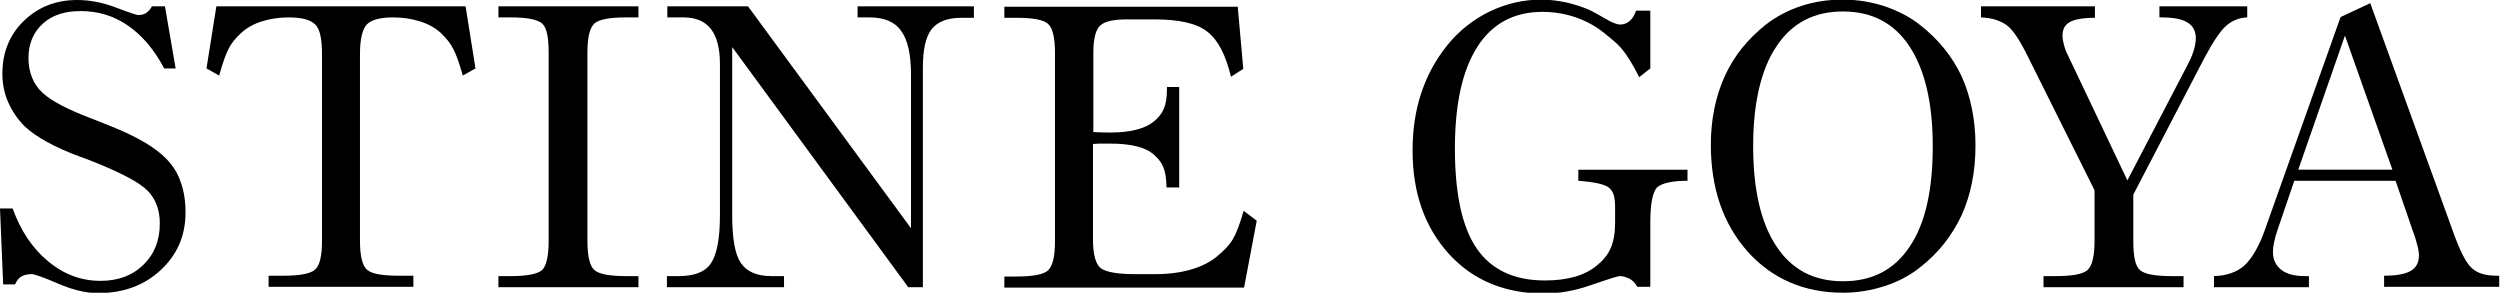<svg xmlns="http://www.w3.org/2000/svg" viewBox="0 0 632 74" x="0px" y="0px">
<path class="st0" d="M42.1,40.2c-2.9-3-7.7-5.8-14.6-8.5c-1-0.4-1.7-0.7-2.2-0.9c-0.6-0.2-1.5-0.6-2.6-1c-5.7-2.2-9.8-4.3-12-6.4
    c-1.1-1-2-2.3-2.6-3.8c-0.6-1.5-0.9-3.1-0.9-4.9c0-3.6,1.2-6.5,3.6-8.7c2.4-2.2,5.6-3.2,9.6-3.2c4.4,0,8.4,1.2,12,3.7
      c3.6,2.5,6.7,6.2,9.1,10.8h2.9L41.7,1.6h-3.3c-0.4,0.8-0.9,1.3-1.5,1.7c-0.6,0.4-1.3,0.5-2,0.5c-0.3,0-2.2-0.6-5.6-1.9
      C25.9,0.6,22.6,0,19.5,0C14.1,0,9.6,1.8,6,5.3c-3.6,3.5-5.4,8-5.4,13.3c0,2.6,0.5,5.1,1.5,7.3c1,2.3,2.4,4.3,4.2,6.1
      c2.8,2.6,7.4,5.2,13.9,7.6c1.4,0.5,2.5,0.9,3.2,1.2c7.3,2.9,12,5.4,14,7.5c2,2.1,3,4.8,3,8.2c0,4.3-1.4,7.8-4.2,10.5
      c-2.8,2.7-6.4,4-10.8,4c-4.8,0-9.2-1.6-13.2-4.9c-4-3.3-7-7.8-9-13.4H0l0.8,19.2h3c0.4-0.9,0.9-1.6,1.6-2c0.7-0.4,1.6-0.6,2.6-0.6
      c0.7,0,3,0.8,6.7,2.4c3.7,1.6,7.1,2.4,10.1,2.4c6.3,0,11.6-1.9,15.8-5.8c4.2-3.9,6.3-8.7,6.3-14.6c0-2.9-0.4-5.4-1.2-7.6
      C45,43.9,43.8,42,42.1,40.2z"></path>
<path class="st0" d="M126,4.4h3.1c4.1,0,6.7,0.5,7.9,1.5c1.2,1,1.7,3.5,1.7,7.4v47.6c0,3.9-0.6,6.4-1.7,7.4c-1.2,1-3.8,1.5-7.9,1.5
      H126v2.8h35.4v-2.8h-3.1c-4.2,0-6.8-0.5-8-1.5c-1.2-1-1.8-3.5-1.8-7.4V13.3c0-3.9,0.6-6.3,1.8-7.4c1.2-1,3.8-1.5,8-1.5h3.1V1.6H126
      V4.4z"></path>
<path class="st0" d="M216.9,4.4h2.9c3.7,0,6.4,1.1,8,3.4c1.7,2.3,2.5,6,2.5,11.1v38.8L189.1,1.6h-20.4v2.8h4.1c3.1,0,5.4,1,6.9,2.9
      c1.5,1.9,2.3,4.9,2.3,8.8v38.3c0,6-0.8,10-2.3,12.2c-1.5,2.2-4.2,3.2-8.2,3.2h-2.9v2.8h29.6v-2.8H195c-3.6,0-6.2-1.1-7.7-3.3
      c-1.5-2.2-2.2-6.2-2.2-12.1V11.9l44.5,60.7h3.7l0-55.4c0-4.6,0.7-7.9,2.2-9.8c1.5-1.9,4-2.9,7.5-2.9h3.2V1.6h-29.4V4.4z"></path>
<path class="st0" d="M307.8,64.7c-3.5,3-9.1,4.6-15.6,4.6h-5.4c-4.2,0-7-0.5-8.4-1.4c-1.4-1-2.1-3.5-2.1-7.5v-24
      c0.5,0,1-0.1,1.6-0.1c0.6,0,1.5,0,2.6,0c5.4,0,9.1,0.9,11.2,2.8c2.1,1.9,3.1,3.5,3.2,8.3h3.2V22H295v0.6c0,4.3-1.1,6.3-3.3,8.1
      c-2.2,1.8-5.8,2.8-10.9,2.8c-0.8,0-2.2,0-4.1-0.1l-0.3,0V13.3c0-3.5,0.6-5.8,1.7-6.8c1.1-1.1,3.4-1.6,6.8-1.6h6.9
      c6,0,10.6,0.9,13.4,3.1c2.8,2.2,4.6,5.8,6,11.4l3.1-2l-1.4-15.7h-59v2.8h3.1c4.1,0,6.8,0.5,7.9,1.5c1.2,1,1.8,3.5,1.8,7.4v47.6
      c0,3.9-0.6,6.3-1.8,7.4c-1.2,1-3.8,1.5-7.9,1.5h-3.1v2.8h60.6l3.2-16.9l-3.3-2.5C312.3,60.4,311.3,61.7,307.8,64.7z"></path>
<path class="st0" d="M398.9,45.7c4.2,0.3,6.9,0.9,7.9,1.8c1,0.9,1.5,2,1.5,5.1v3.6c0,5.5-1.5,8.4-4.6,10.9
      c-3.1,2.6-7.5,3.8-13.2,3.8c-7.7,0-13.5-2.7-17.2-8.1c-3.7-5.4-5.5-13.9-5.5-25.3c0-11.2,1.9-19.8,5.7-25.7C377.2,6,382.7,3,389.9,3
      c5.9,0,11.4,1.9,15.7,5.4c3.4,2.8,4.9,3.5,8.8,11.1l2.8-2.2l0-14.6h-3.6c-0.4,1.1-0.9,2-1.6,2.6c-0.7,0.6-1.5,0.9-2.4,0.9
      c-0.9,0-2.1-0.5-3.8-1.5c-1.7-1-3-1.7-3.8-2.1c-2-0.9-4-1.5-6.1-2c-2-0.4-4.1-0.7-6.2-0.7c-4.6,0-8.9,1-13.1,3
      c-4.1,2-7.7,4.8-10.7,8.5c-2.9,3.6-5.1,7.6-6.6,12.1c-1.5,4.5-2.2,9.3-2.2,14.6c0,10.7,3.1,19.4,9.2,26.1c6.1,6.7,14.2,10,24,10
      c3.9,0,7.9-0.7,12.1-2.2c4.1-1.4,6.5-2.2,7.1-2.2c0.9,0,1.7,0.3,2.5,0.7c0.8,0.5,1.3,0.9,1.9,2h3.3V56.3c0-4.9,0.6-7.9,1.8-9
      c1.2-1,3.7-1.6,7.6-1.6v-2.8h-27.6V45.7z"></path>
<path class="st0" d="M485.5,6.4c-2.6-2.1-5.6-3.6-9-4.8c-3.4-1.1-6.9-1.7-10.6-1.7c-3.7,0-7.2,0.5-10.5,1.6
      c-3.4,1.1-6.4,2.7-9.1,4.8c-4.5,3.6-8,7.9-10.3,13c-2.3,5.1-3.5,10.9-3.5,17.3c0,11,3.1,20,9.3,27c6.2,6.9,14.3,10.4,24.1,10.4
      c3.7,0,7.2-0.6,10.6-1.7c3.4-1.1,6.4-2.7,9-4.8c4.6-3.6,8-8,10.4-13.1c2.3-5.1,3.5-11,3.5-17.6c0-6.5-1.2-12.4-3.5-17.5
      C493.6,14.4,490.1,10,485.5,6.4z M482.8,62.3c-3.9,5.9-9.5,8.8-16.9,8.8c-7.3,0-12.9-2.9-16.8-8.8c-3.9-5.8-5.9-14.3-5.9-25.3
      c0-11,2-19.5,5.9-25.3c3.9-5.9,9.5-8.8,16.8-8.8c7.3,0,12.9,2.9,16.8,8.8c3.9,5.9,5.9,14.3,5.9,25.3
      C488.6,48.1,486.7,56.5,482.8,62.3z"></path>
<path class="st0" d="M557.3,14.6c2.2-4.1,4-6.8,5.5-8.1c1.5-1.3,3.2-2,5.3-2.1V1.6h-22.2v2.8h0.5c3,0,5.2,0.4,6.6,1.3
      c1.4,0.8,2.1,2.2,2.1,4c0,0.9-0.2,2.1-0.6,3.3c-0.4,1.3-1.1,2.7-2,4.4l-14.7,28.2l-15.3-32.2c-0.4-0.8-0.6-1.6-0.8-2.3
      c-0.2-0.8-0.3-1.5-0.3-2.1c0-1.6,0.6-2.7,1.8-3.4c1.2-0.7,3.4-1.1,6.4-1.1V1.6h-28.8v2.8c2.7,0.1,4.8,0.8,6.4,1.9
      c1.6,1.1,3.3,3.7,5.3,7.7l17,34.1v12.8c0,3.9-0.6,6.3-1.8,7.4c-1.2,1-3.8,1.5-8,1.5h-3.1v2.8h35.4v-2.8h-3.1c-4.1,0-6.7-0.5-7.9-1.5
      c-1.2-1-1.7-3.5-1.7-7.4V49.2L557.3,14.6z"></path>
<path class="st0" d="M631.1,69.7c-2.7,0-4.8-0.6-6.2-1.9c-1.5-1.3-3.1-4.5-4.9-9.6L599.2,0.8l-7.5,3.5L572.6,58
      c-1.5,4.3-3.3,7.3-5.2,9.1c-1.9,1.7-4.5,2.6-7.7,2.7v2.8h24v-2.8h-1c-2.6,0-4.6-0.5-6-1.6c-1.4-1.1-2.1-2.6-2.1-4.5
      c0-0.7,0.1-1.6,0.3-2.5c0.2-1,0.5-2.1,1-3.5l4.1-12h25.6l4.4,12.8c0.5,1.2,0.8,2.4,1.1,3.5s0.4,2,0.4,2.6c0,1.8-0.7,3.1-2.1,3.9
      c-1.4,0.8-3.6,1.2-6.7,1.2v2.8h29.1v-2.8H631.1z M581,42.9L592.8,9l12,33.9H581z"></path>
<path class="st0" d="M117.7,1.6h-1.1h-2.2H86.2h0H58h-2.2h-1.1l-2.5,15.7l3.2,1.8c1.8-6.3,2.7-8.1,5.5-10.7c2.8-2.7,7.4-4,12.1-4
      c3.3,0,5.5,0.6,6.7,1.8c1.2,1.2,1.7,3.7,1.7,7.5v47.2c0,3.9-0.6,6.3-1.8,7.3c-1.2,1-3.8,1.5-7.9,1.5h-3.8v2.8h18.3h0h18.3v-2.8h-3.8
      c-4.1,0-6.8-0.5-7.9-1.5c-1.2-1-1.8-3.5-1.8-7.3V13.7c0-3.8,0.6-6.2,1.7-7.5c1.2-1.2,3.4-1.8,6.7-1.8c4.6,0,9.3,1.3,12.1,4
      c2.8,2.7,3.7,4.5,5.5,10.7l3.2-1.8L117.7,1.6z"></path>
</svg>